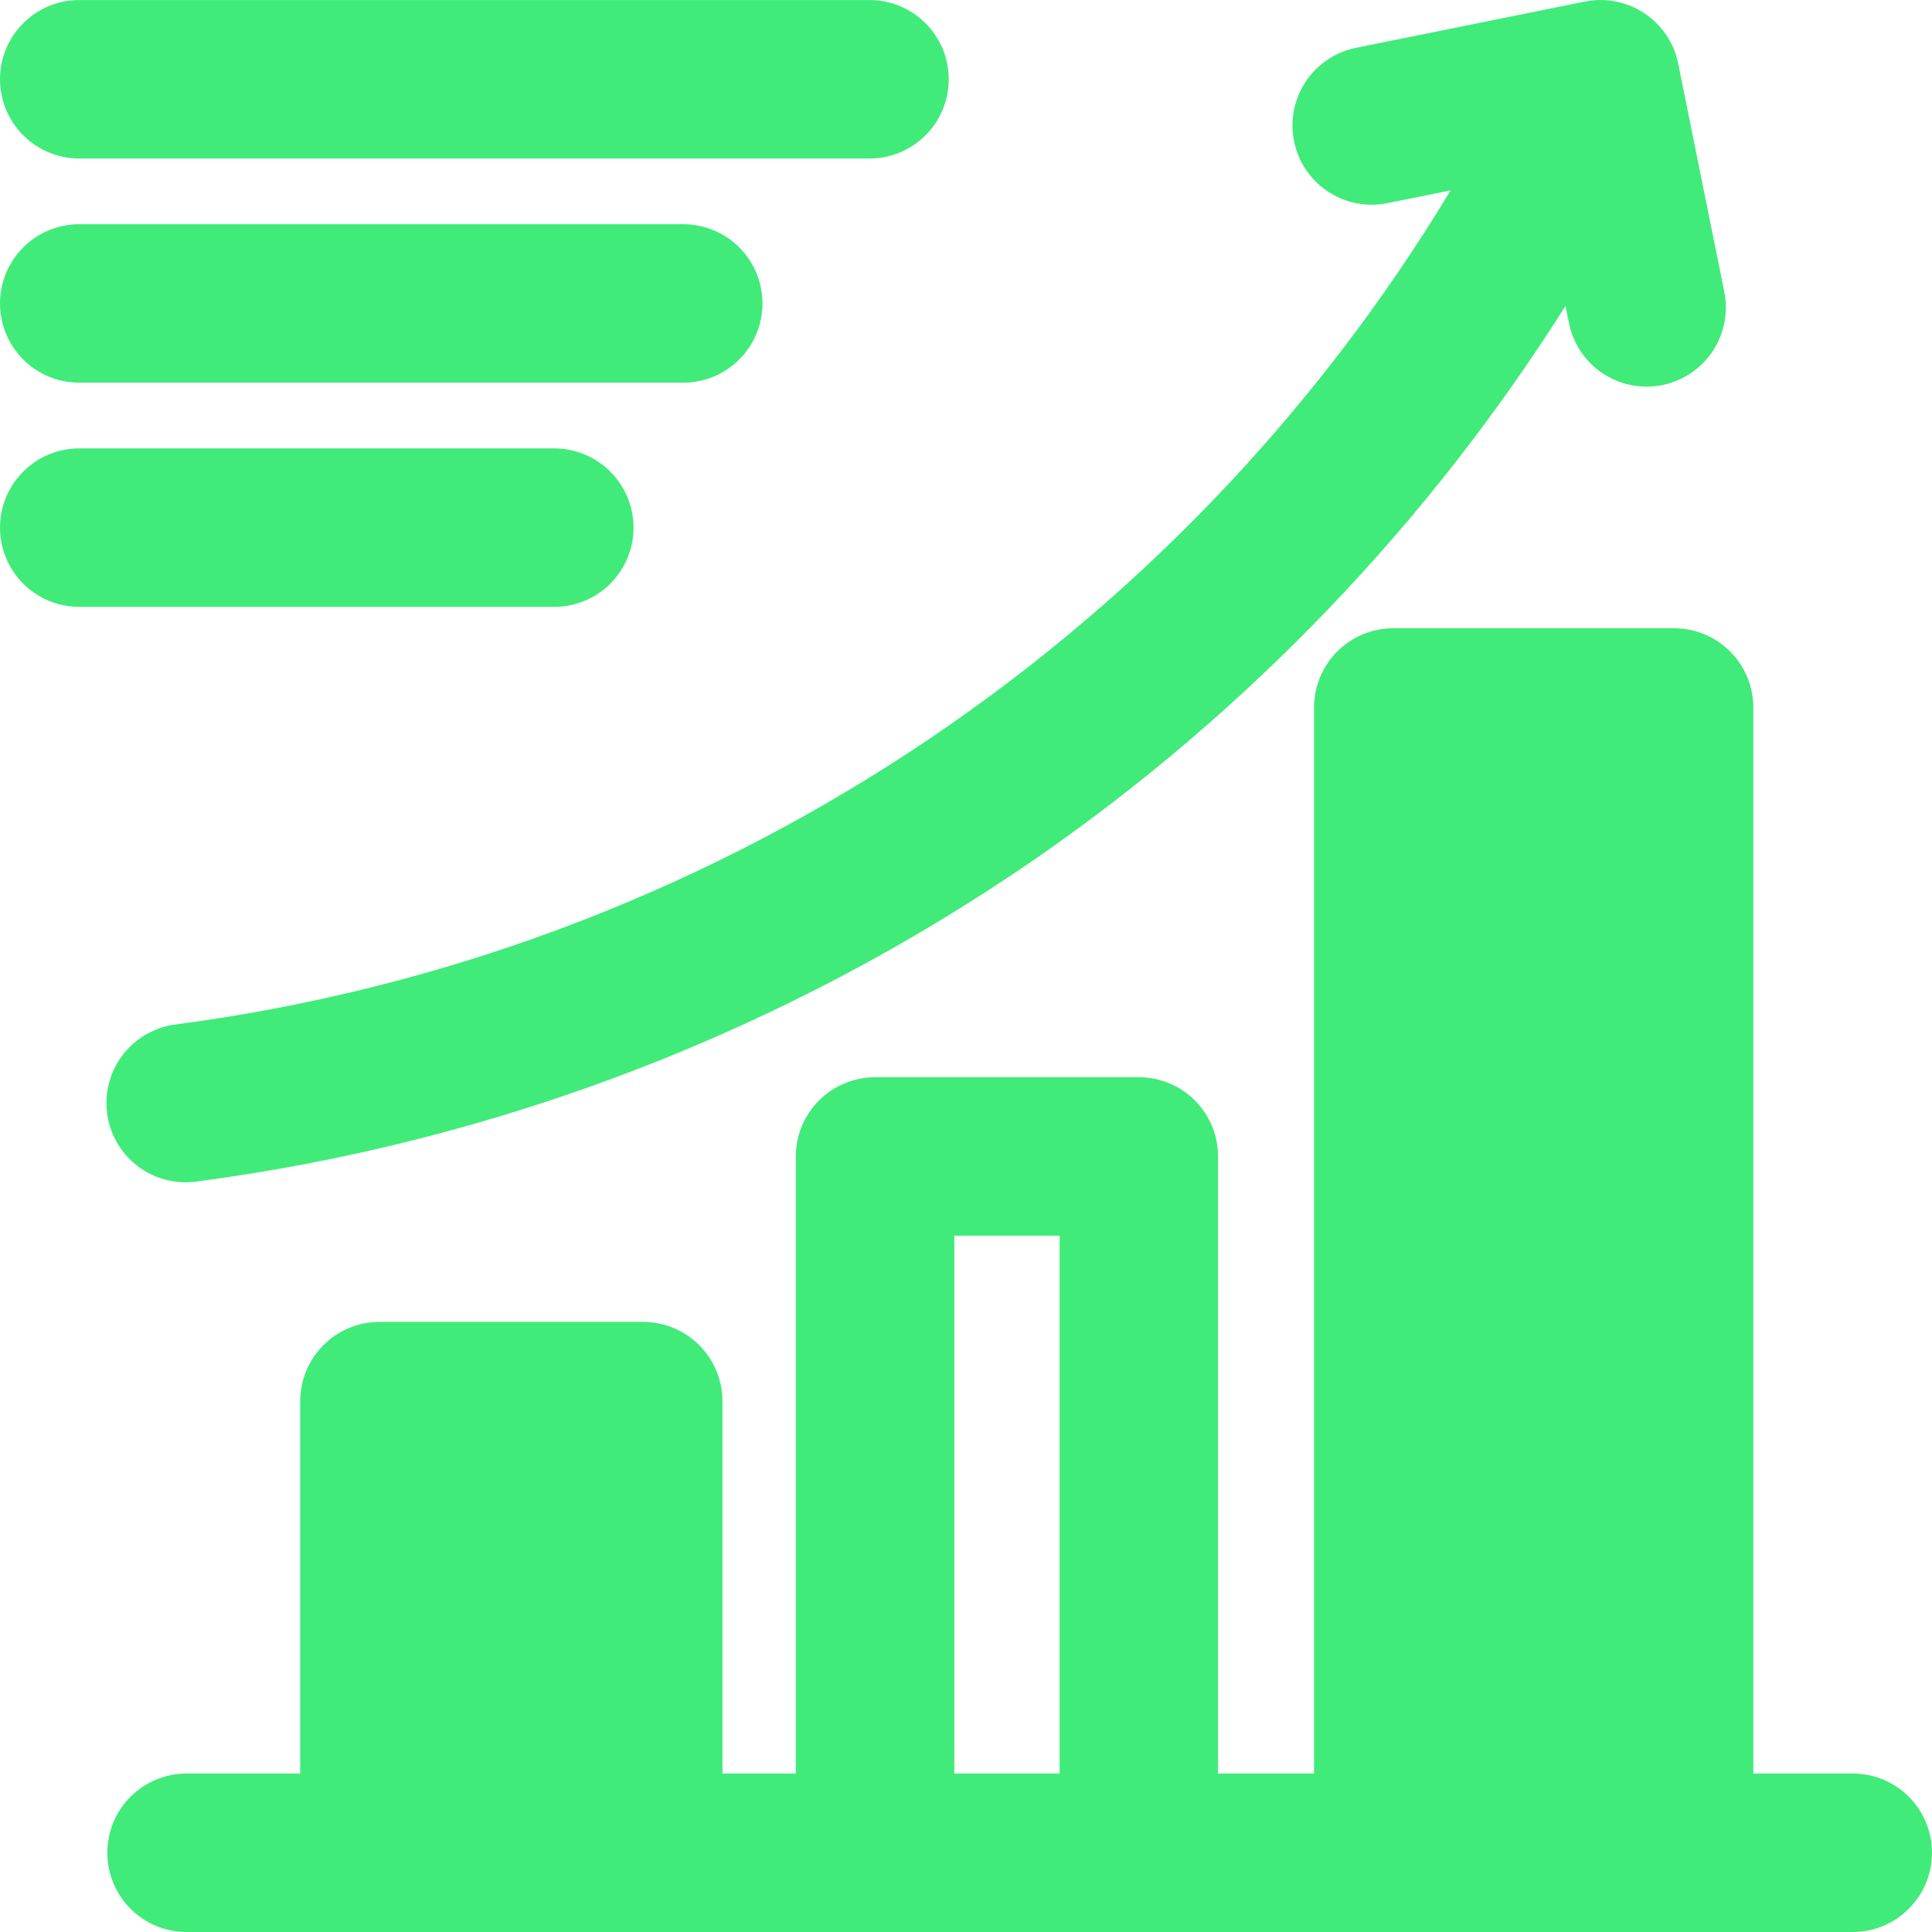 <svg width="60" height="60" viewBox="0 0 60 60" fill="none" xmlns="http://www.w3.org/2000/svg">
<g id="Layer_1" clip-path="url(#clip0_5209_6152)">
<path id="Vector" fill-rule="evenodd" clip-rule="evenodd" d="M0 2.462C0 1.809 0.259 1.183 0.721 0.722C1.182 0.26 1.808 0.001 2.461 0.001H27.003C27.656 0.001 28.282 0.26 28.744 0.722C29.205 1.183 29.464 1.809 29.464 2.462C29.464 3.114 29.205 3.74 28.744 4.202C28.282 4.663 27.656 4.923 27.003 4.923H2.461C1.808 4.923 1.182 4.663 0.721 4.202C0.259 3.74 0 3.114 0 2.462ZM17.214 18.847H2.461C1.808 18.847 1.182 18.588 0.721 18.127C0.259 17.665 7.33417e-08 17.039 7.33417e-08 16.386C7.33417e-08 15.734 0.259 15.108 0.721 14.646C1.182 14.185 1.808 13.925 2.461 13.925H17.214C17.866 13.925 18.492 14.185 18.954 14.646C19.415 15.108 19.675 15.734 19.675 16.386C19.675 17.039 19.415 17.665 18.954 18.127C18.492 18.588 17.866 18.847 17.214 18.847ZM0 9.424C0 8.771 0.259 8.145 0.721 7.684C1.182 7.222 1.808 6.963 2.461 6.963H21.219C21.871 6.963 22.497 7.222 22.959 7.684C23.42 8.145 23.68 8.771 23.68 9.424C23.68 10.077 23.42 10.703 22.959 11.164C22.497 11.626 21.871 11.885 21.219 11.885H2.461C1.808 11.885 1.182 11.626 0.721 11.164C0.259 10.703 0 10.077 0 9.424ZM45.05 5.913C40.82 12.923 35.067 18.892 28.216 23.375C21.365 27.859 13.592 30.743 5.475 31.813C5.152 31.851 4.839 31.954 4.556 32.114C4.272 32.274 4.024 32.489 3.824 32.745C3.624 33.002 3.477 33.297 3.391 33.611C3.306 33.925 3.284 34.253 3.326 34.575C3.368 34.898 3.474 35.21 3.637 35.491C3.8 35.773 4.018 36.019 4.277 36.216C4.536 36.413 4.832 36.557 5.147 36.639C5.462 36.72 5.791 36.739 6.113 36.693C15.477 35.459 24.413 32.017 32.186 26.652C38.758 22.095 44.345 16.263 48.618 9.502L48.725 10.034C48.854 10.674 49.232 11.236 49.776 11.597C50.319 11.958 50.984 12.088 51.624 11.959C52.264 11.83 52.826 11.452 53.187 10.908C53.548 10.364 53.679 9.699 53.549 9.06L52.118 1.975C51.989 1.335 51.611 0.773 51.067 0.412C50.523 0.051 49.859 -0.08 49.219 0.049L42.134 1.48C41.815 1.542 41.511 1.666 41.24 1.846C40.969 2.025 40.736 2.257 40.555 2.527C40.374 2.797 40.249 3.1 40.185 3.419C40.122 3.737 40.123 4.066 40.187 4.384C40.252 4.703 40.378 5.005 40.56 5.275C40.742 5.544 40.976 5.775 41.247 5.953C41.519 6.132 41.823 6.255 42.142 6.315C42.462 6.375 42.79 6.372 43.108 6.305L45.05 5.913ZM29.637 38.376H32.907V55.078H29.637V38.376ZM57.539 55.078C58.192 55.078 58.818 55.337 59.279 55.799C59.741 56.26 60 56.886 60 57.539C60 58.192 59.741 58.818 59.279 59.279C58.818 59.741 58.192 60 57.539 60H5.794C5.141 60 4.515 59.741 4.054 59.279C3.592 58.818 3.333 58.192 3.333 57.539C3.333 56.886 3.592 56.26 4.054 55.799C4.515 55.337 5.141 55.078 5.794 55.078H9.323V43.514C9.323 42.862 9.583 42.236 10.044 41.774C10.506 41.313 11.132 41.053 11.784 41.053H19.976C20.628 41.053 21.254 41.313 21.716 41.774C22.177 42.236 22.437 42.862 22.437 43.514V55.078H24.715V35.915C24.715 35.263 24.974 34.636 25.436 34.175C25.897 33.714 26.523 33.454 27.176 33.454H35.367C36.02 33.454 36.646 33.714 37.107 34.175C37.569 34.636 37.828 35.263 37.828 35.915V55.078H40.809V21.972C40.809 21.319 41.068 20.693 41.529 20.232C41.991 19.77 42.617 19.511 43.27 19.511H51.99C52.643 19.511 53.269 19.77 53.73 20.232C54.192 20.693 54.451 21.319 54.451 21.972V55.078H57.539Z" fill="#41EB7A"/>
</g>
<defs>
<clipPath id="clip0_5209_6152">
<rect width="60" height="60" fill="white"/>
</clipPath>
</defs>
</svg>
